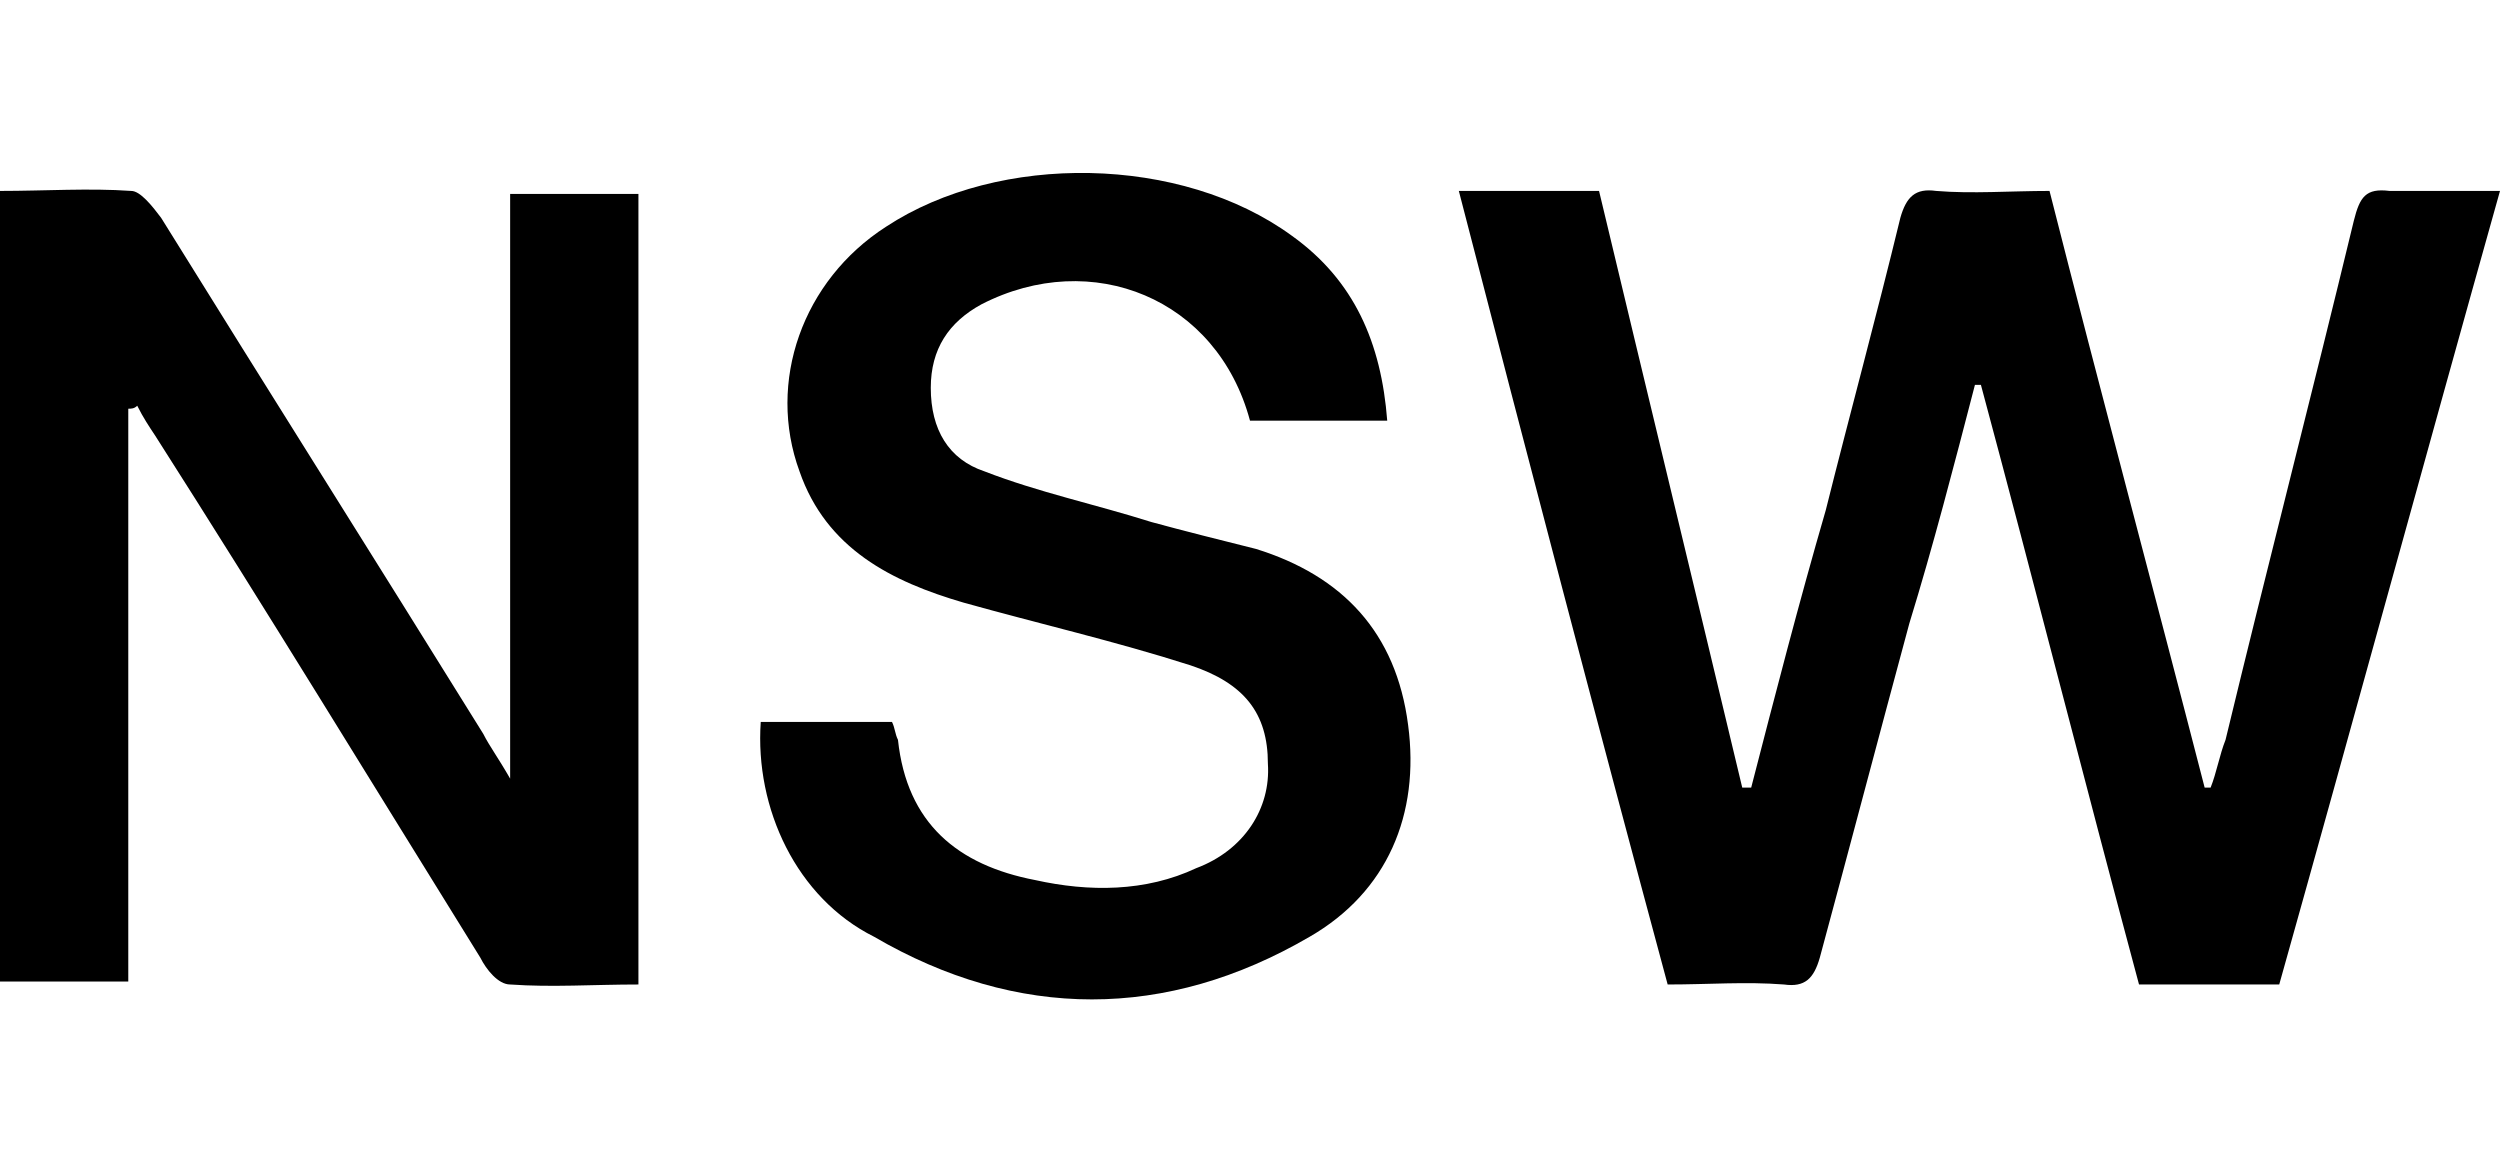 <?xml version="1.0" encoding="utf-8"?>
<!-- Generator: Adobe Illustrator 25.4.1, SVG Export Plug-In . SVG Version: 6.00 Build 0)  -->
<svg version="1.1" id="Livello_1" xmlns="http://www.w3.org/2000/svg" xmlns:xlink="http://www.w3.org/1999/xlink" x="0px" y="0px"
	 viewBox="0 0 83.8 39.3" style="enable-background:new 0 0 83.8 39.3;" xml:space="preserve">
<g>
	<path d="M83.8,6.4c-2.5,8.9-4.9,17.7-7.4,26.6c-1.6,0-3.1,0-4.7,0c-1.8-6.7-3.5-13.4-5.3-20.1c-0.1,0-0.1,0-0.2,0
		c-0.7,2.7-1.4,5.4-2.2,8c-1,3.7-2,7.5-3,11.2c-0.2,0.7-0.5,1-1.2,0.9c-1.3-0.1-2.5,0-3.9,0c-2.4-8.9-4.7-17.7-7-26.6
		c1.6,0,3.1,0,4.7,0c1.6,6.7,3.2,13.3,4.8,20c0.1,0,0.2,0,0.3,0c0.8-3.1,1.6-6.2,2.5-9.3c0.8-3.2,1.7-6.5,2.5-9.8
		c0.2-0.7,0.5-1,1.2-0.9c1.2,0.1,2.5,0,3.8,0c1.7,6.7,3.5,13.4,5.2,20c0.1,0,0.1,0,0.2,0c0.2-0.5,0.3-1.1,0.5-1.6
		C76,19,77.5,13.2,78.9,7.4c0.2-0.8,0.4-1.1,1.2-1C81.2,6.4,82.4,6.4,83.8,6.4z"/>
	<path d="M4.3,13.7c0,3.2,0,6.4,0,9.5c0,3.2,0,6.4,0,9.7c-1.5,0-2.8,0-4.3,0c0-8.8,0-17.6,0-26.5c1.5,0,3-0.1,4.4,0
		c0.3,0,0.7,0.5,1,0.9c3.6,5.8,7.2,11.5,10.8,17.3c0.2,0.4,0.5,0.8,0.9,1.5c0-6.7,0-13.1,0-19.6c1.5,0,2.9,0,4.3,0
		c0,8.8,0,17.6,0,26.5c-1.5,0-2.9,0.1-4.3,0c-0.4,0-0.8-0.5-1-0.9c-3.6-5.8-7.2-11.7-10.9-17.5c-0.2-0.3-0.4-0.6-0.6-1
		C4.5,13.7,4.4,13.7,4.3,13.7z"/>
	<path d="M25.5,24.2c1.5,0,2.9,0,4.4,0c0.1,0.2,0.1,0.4,0.2,0.6c0.3,2.8,2,4.2,4.6,4.7c1.8,0.4,3.7,0.4,5.4-0.4
		c1.6-0.6,2.5-2,2.4-3.5c0-1.7-0.8-2.7-2.6-3.3c-2.5-0.8-5.1-1.4-7.6-2.1c-2.4-0.7-4.6-1.8-5.5-4.4c-1.1-3,0.1-6.4,2.9-8.2
		c3.8-2.5,9.9-2.4,13.6,0.3c2.1,1.5,3,3.6,3.2,6.2c-1.6,0-3.1,0-4.6,0c-1.1-4.1-5.3-5.8-9-3.9c-1.1,0.6-1.7,1.5-1.7,2.8
		c0,1.4,0.6,2.4,1.8,2.8c1.8,0.7,3.7,1.1,5.6,1.7c1.1,0.3,2.3,0.6,3.5,0.9c2.9,0.9,4.7,2.8,5.1,5.9c0.4,3-0.7,5.6-3.3,7.1
		c-4.8,2.8-9.8,2.8-14.6,0C26.7,30.1,25.3,27.1,25.5,24.2z"/>
</g>
</svg>

